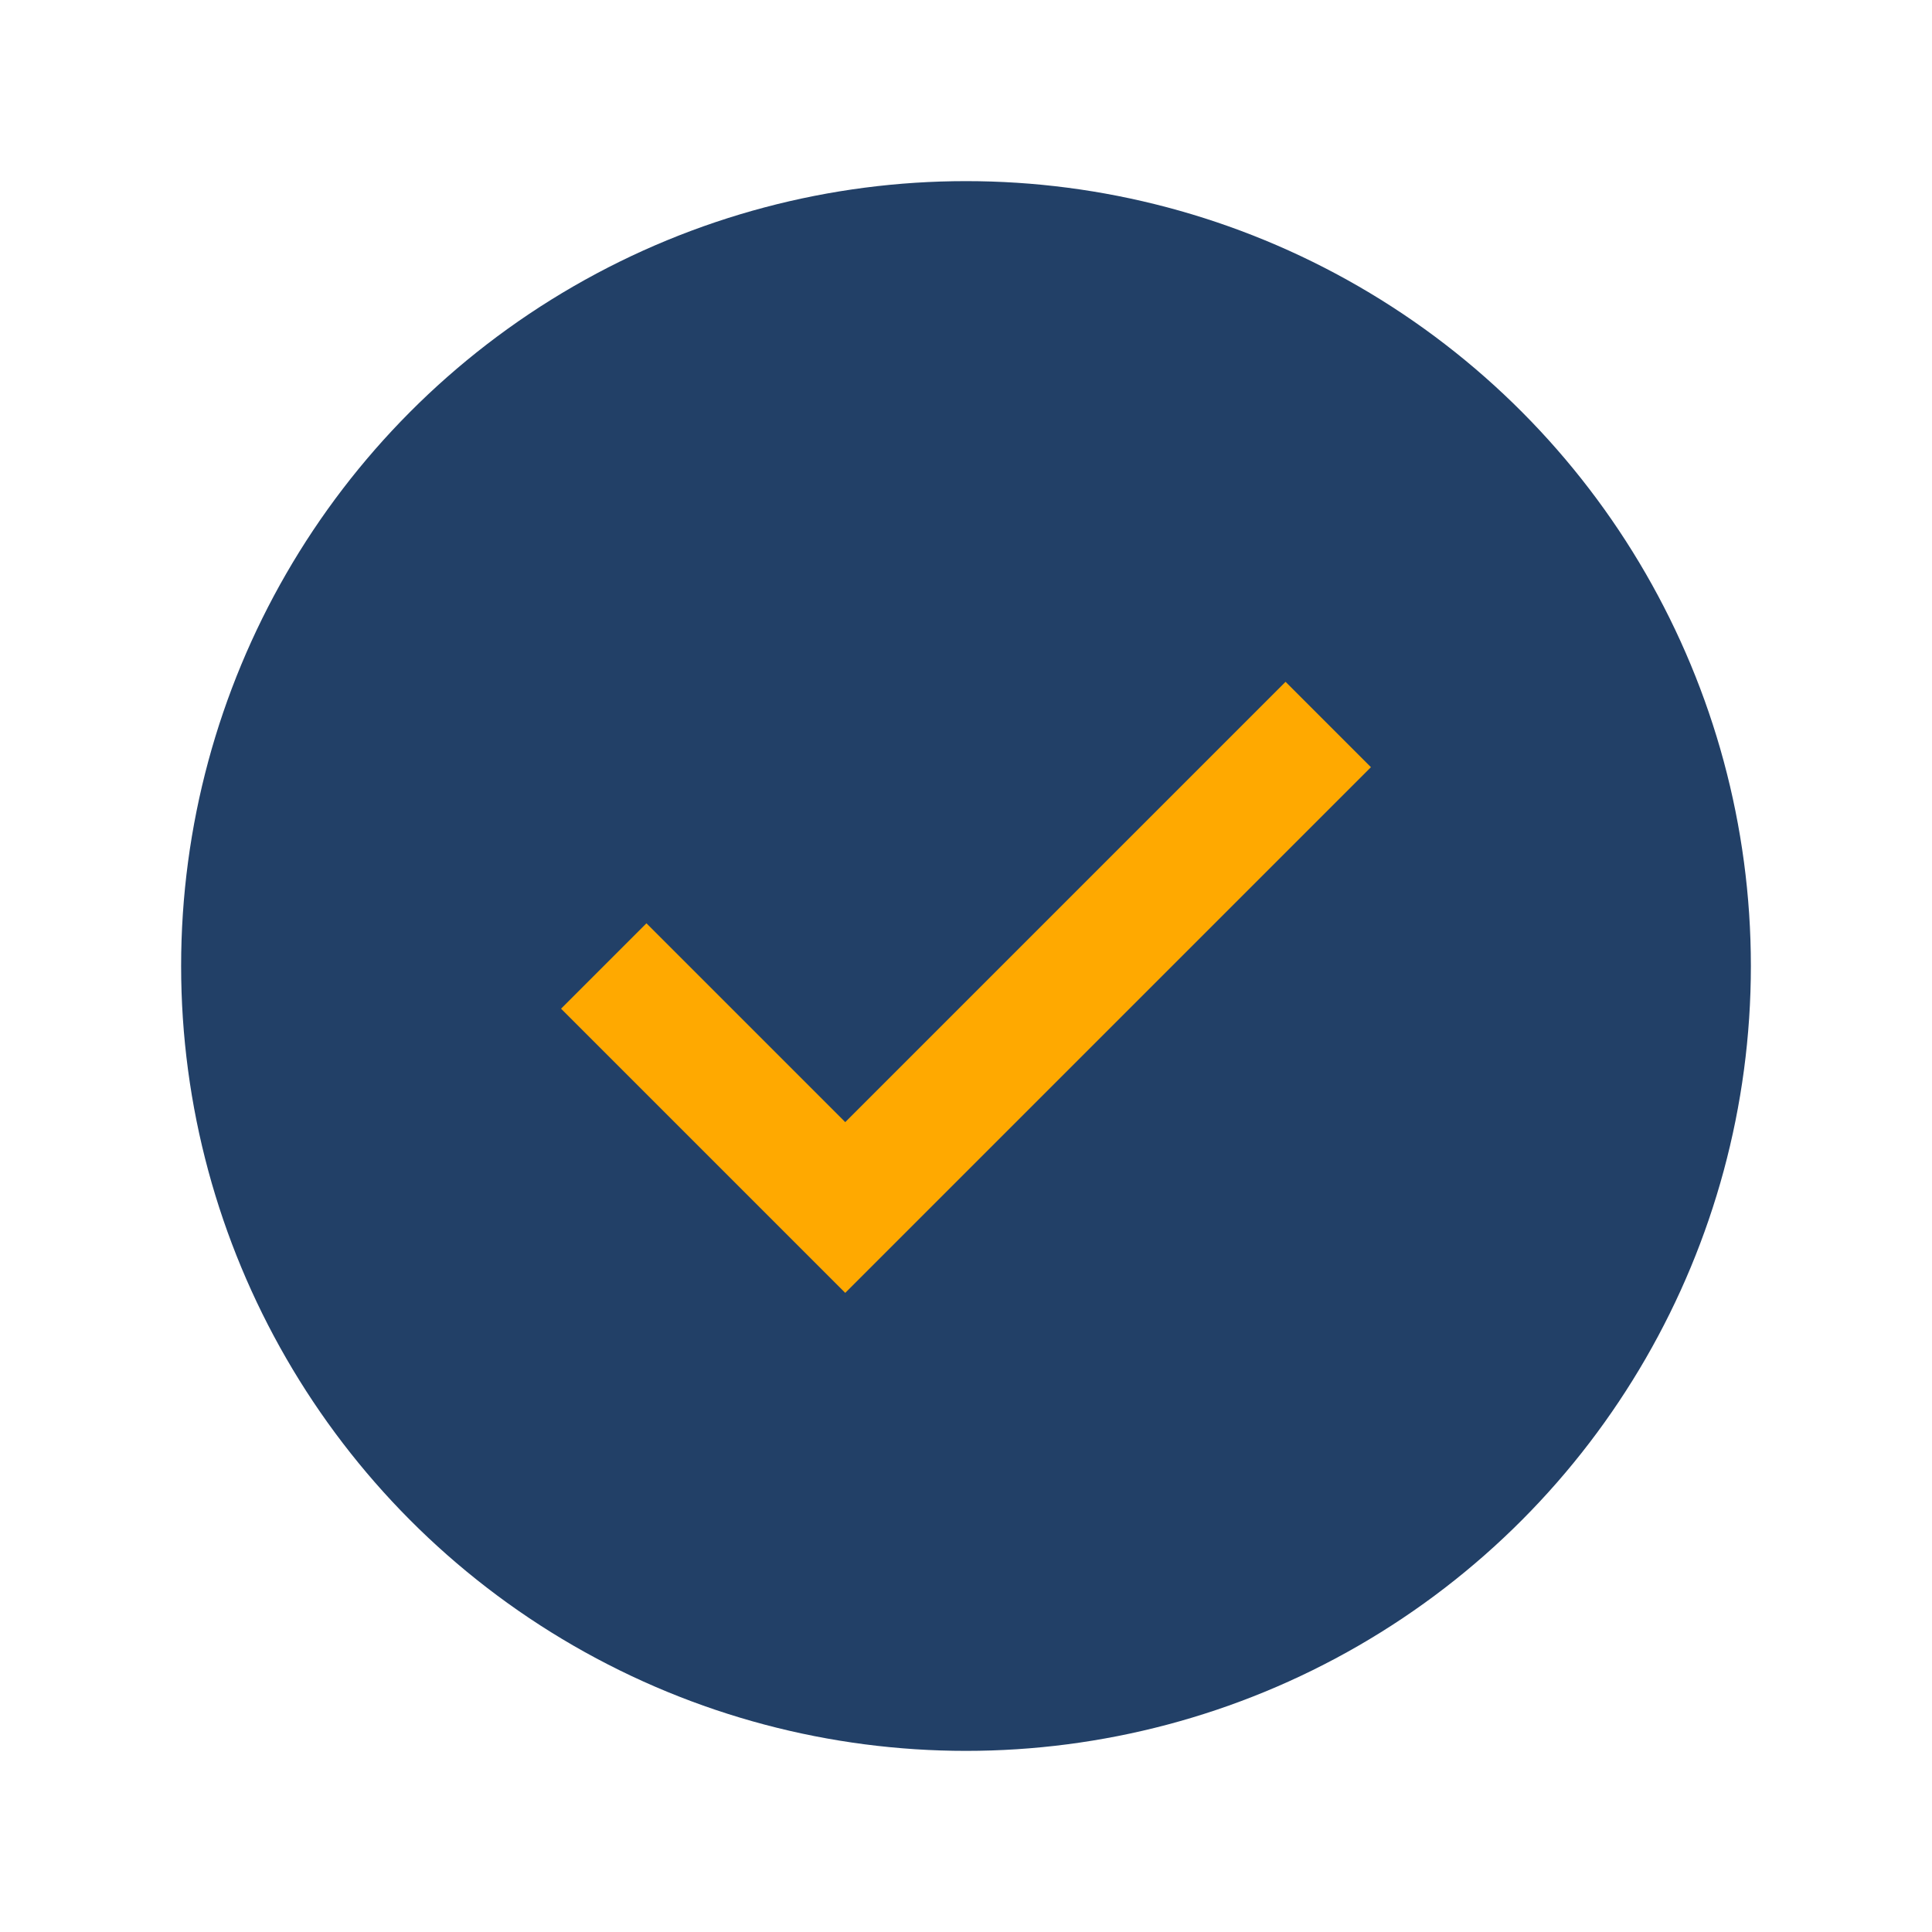 <?xml version="1.0" encoding="UTF-8"?>
<svg xmlns="http://www.w3.org/2000/svg" width="32" height="32" viewBox="0 0 32 32"><circle cx="16" cy="16" r="13" fill="#224067"/><path d="M10 16l4 4 8-8" stroke="#FFA900" stroke-width="2" fill="none"/></svg>
